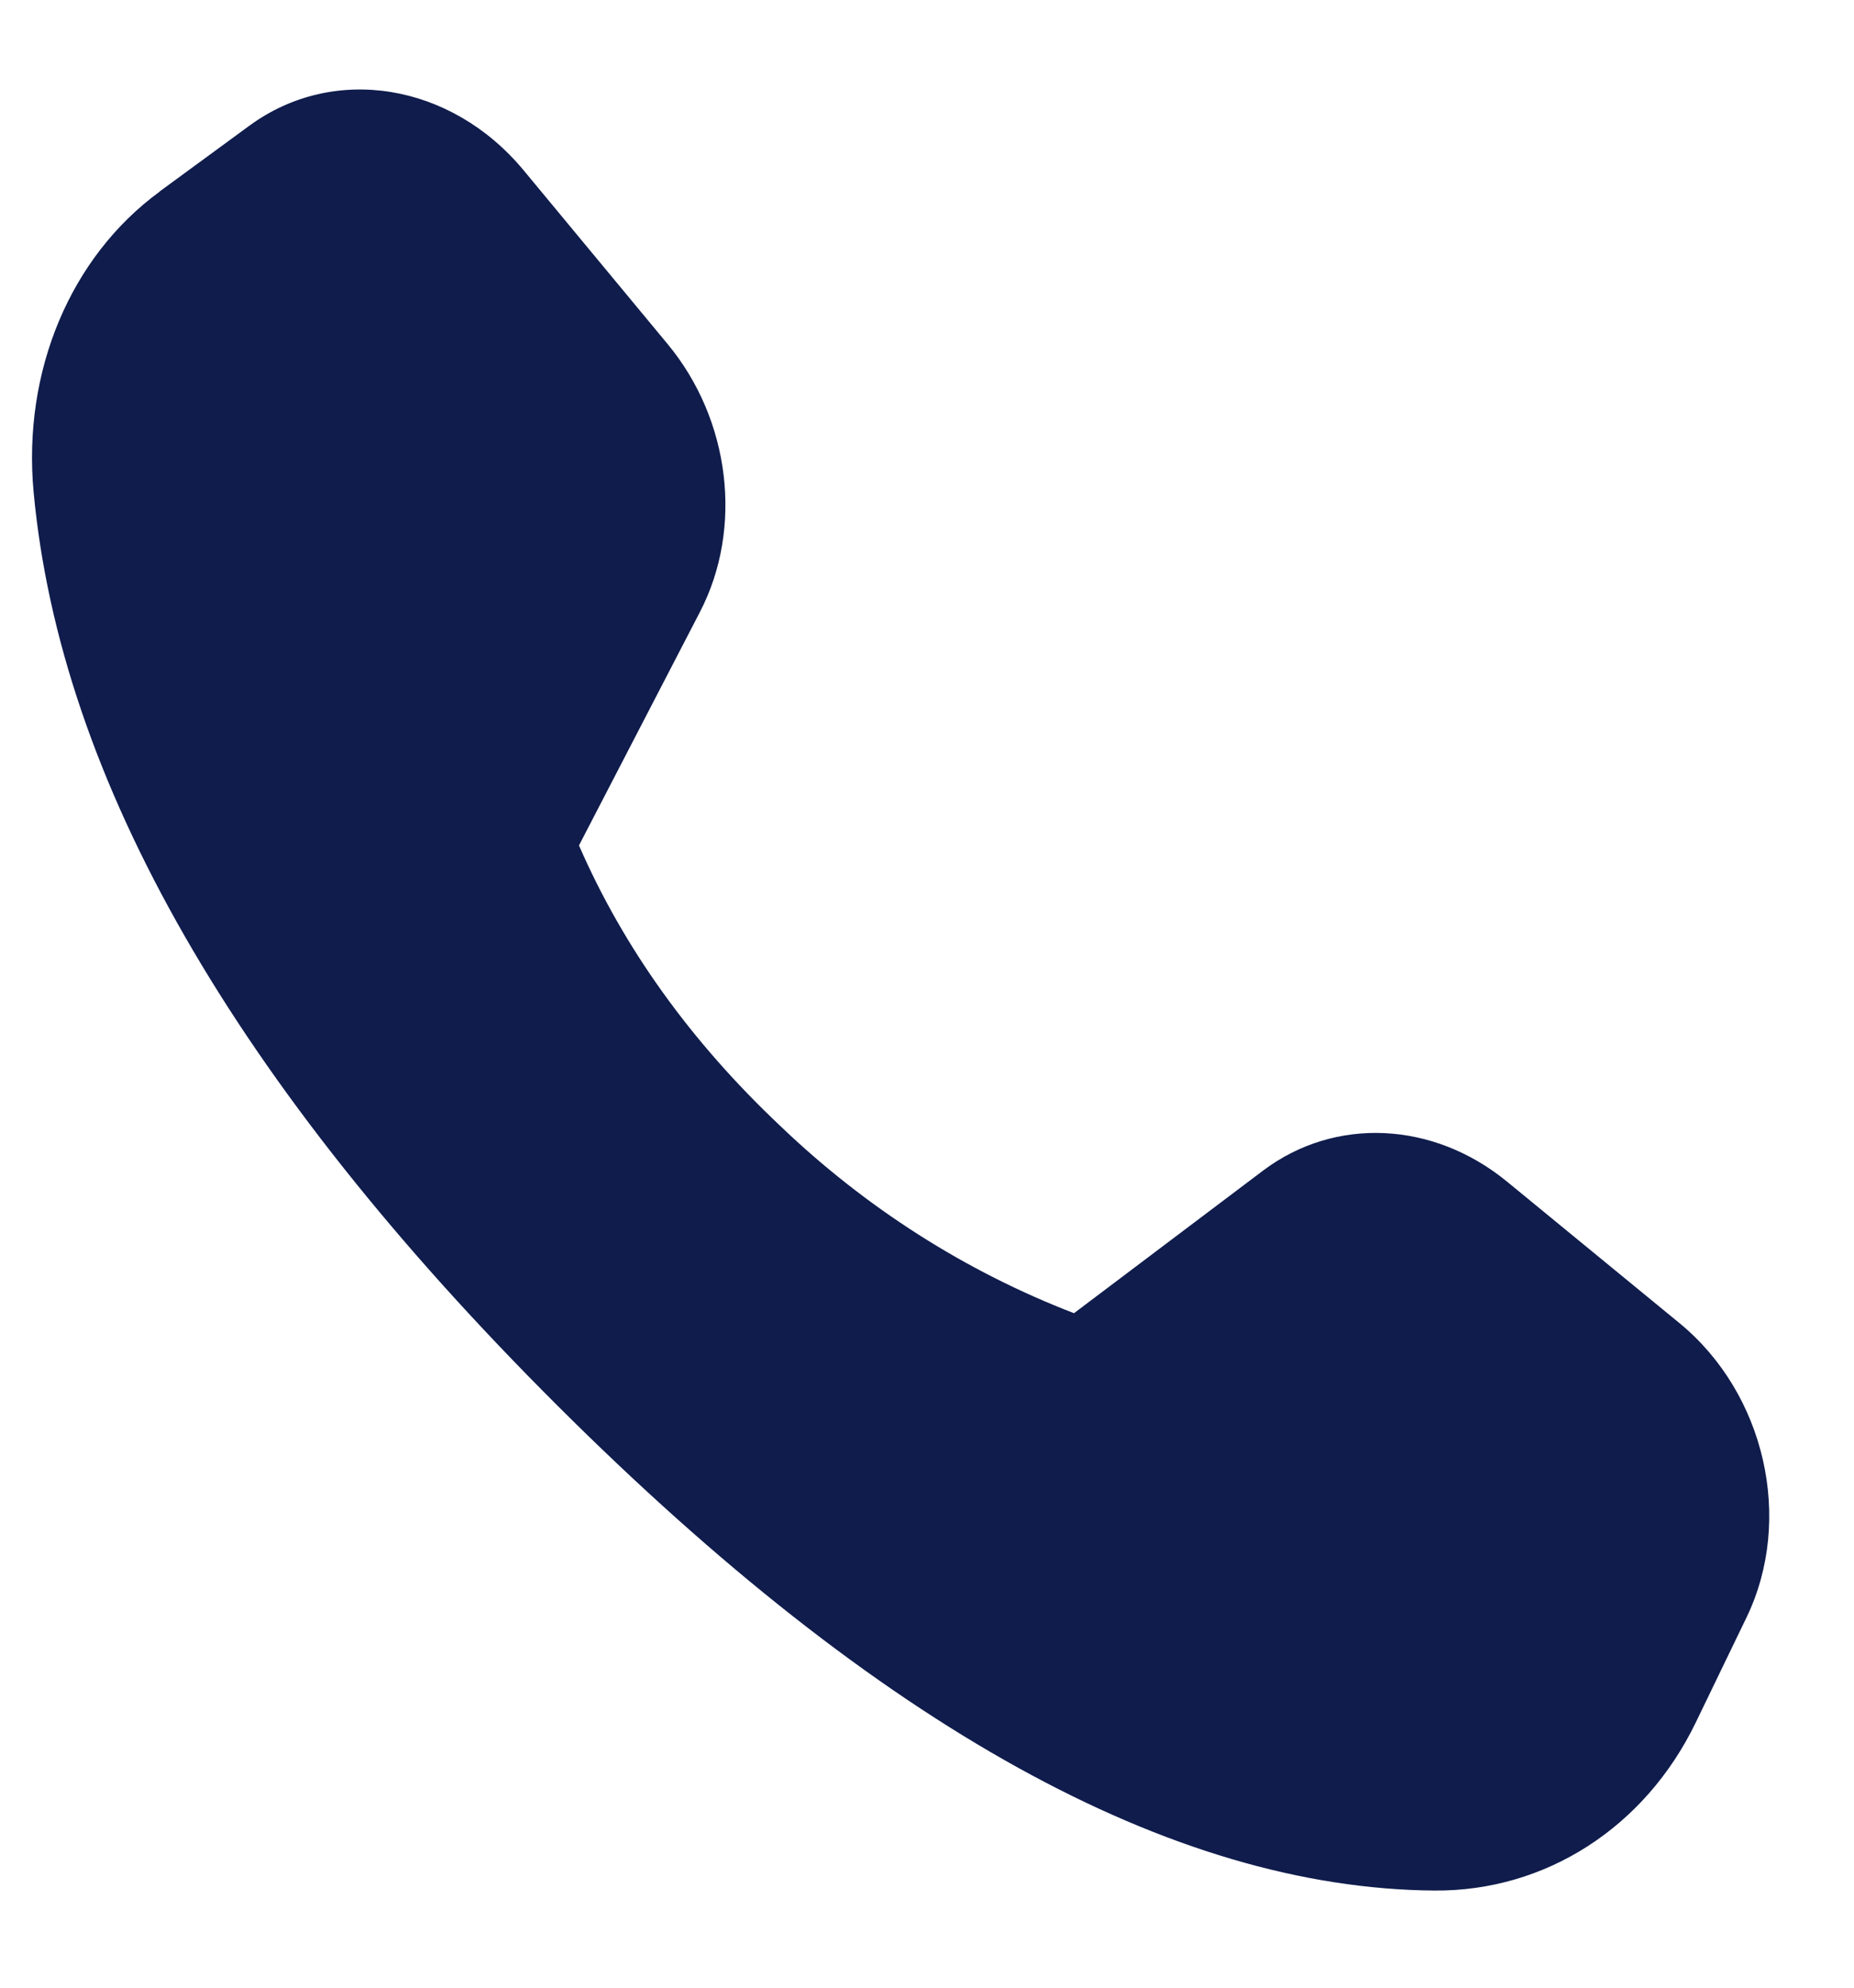 <svg xmlns="http://www.w3.org/2000/svg" fill="none" viewBox="0 0 14 15" height="15" width="14">
<path fill="#0F1C4C" d="M1.204 1.446L1.884 0.948C2.521 0.482 3.406 0.626 3.953 1.284L5.041 2.596C5.515 3.167 5.614 3.986 5.285 4.619L4.372 6.38C4.709 7.153 5.215 7.858 5.89 8.495C6.536 9.114 7.291 9.595 8.11 9.91L9.539 8.833C10.081 8.426 10.823 8.46 11.381 8.918L12.681 9.984C13.33 10.516 13.546 11.467 13.188 12.207L12.804 13.001C12.421 13.791 11.67 14.274 10.83 14.267C8.847 14.251 6.64 13.031 4.209 10.607C1.774 8.18 0.456 5.882 0.254 3.715C0.169 2.803 0.531 1.939 1.206 1.446"></path>
</svg>
